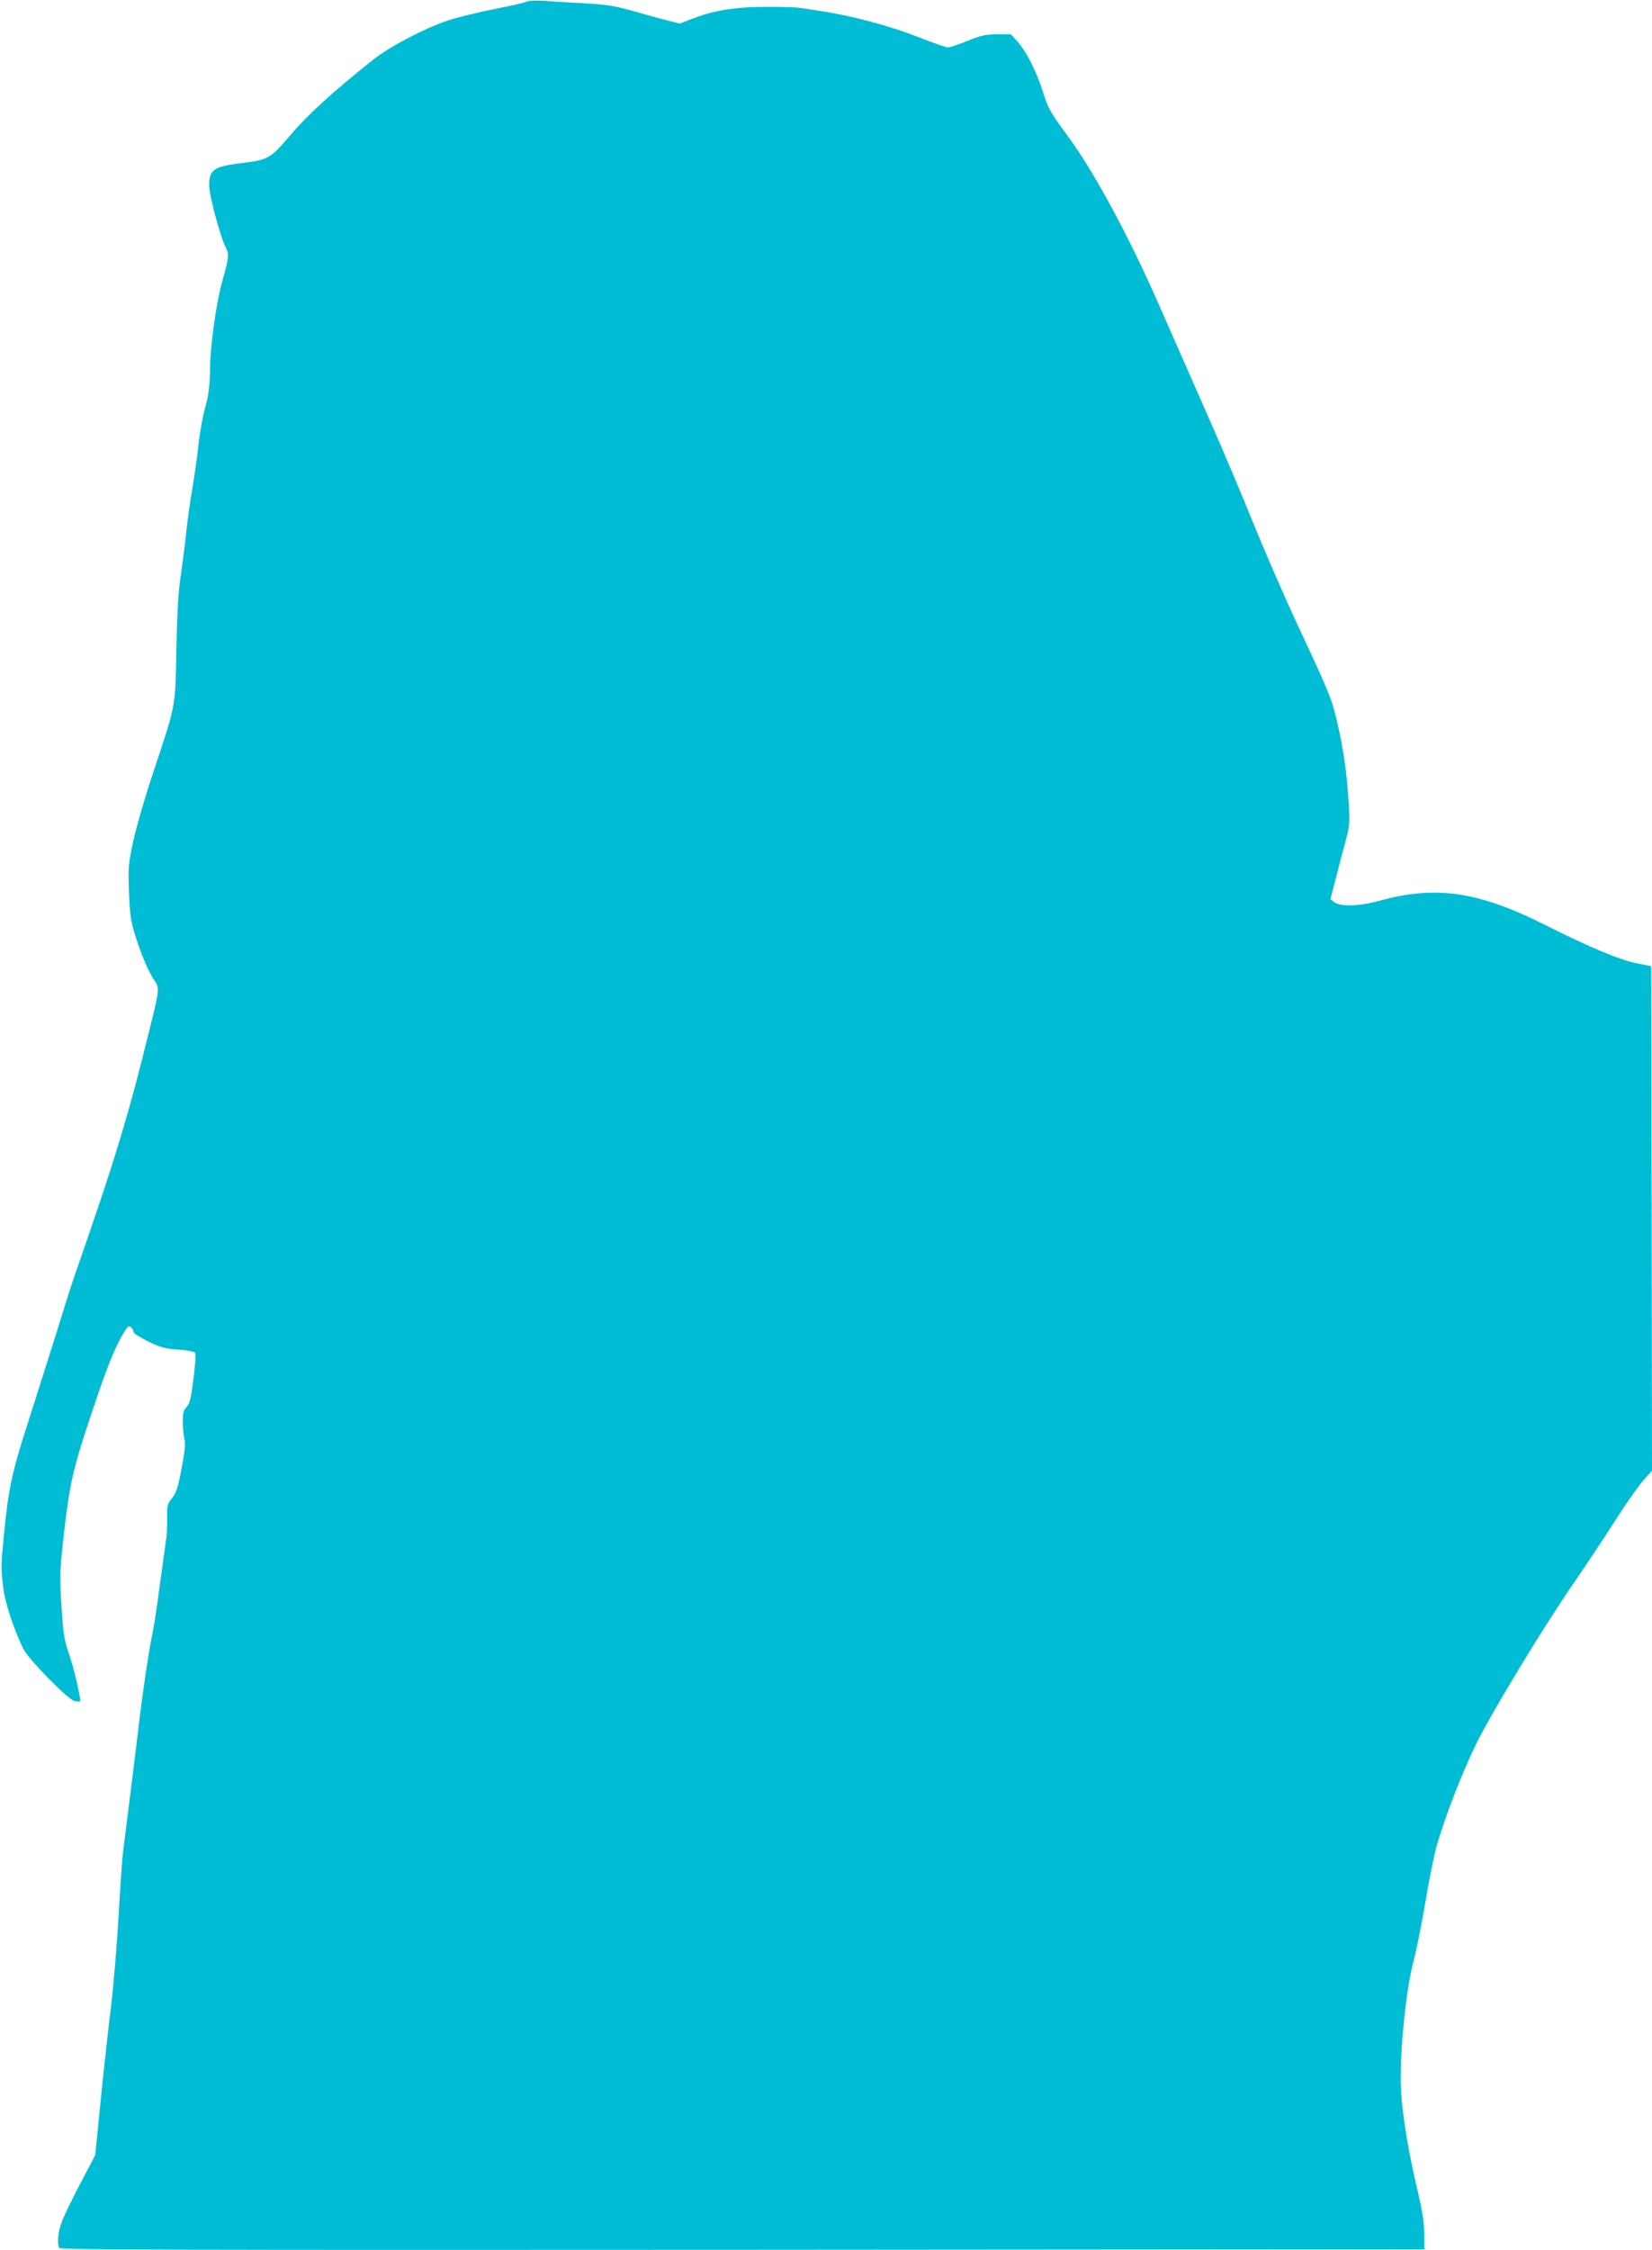 <?xml version="1.0" standalone="no"?>
<!DOCTYPE svg PUBLIC "-//W3C//DTD SVG 20010904//EN"
 "http://www.w3.org/TR/2001/REC-SVG-20010904/DTD/svg10.dtd">
<svg version="1.0" xmlns="http://www.w3.org/2000/svg"
 width="940pt" height="1280pt" viewBox="0 0 940 1280"
 preserveAspectRatio="xMidYMid meet">
<g transform="translate(0,1280) scale(0.1,-0.1)"
fill="#00bcd4" stroke="none">
<path d="M3000 12792 c-8 -6 -89 -24 -180 -42 -91 -18 -212 -47 -270 -66 -131
-43 -333 -149 -425 -222 -238 -190 -376 -316 -472 -430 -115 -135 -124 -141
-288 -161 -148 -18 -175 -38 -175 -123 0 -60 64 -298 97 -361 17 -34 15 -55
-21 -182 -36 -131 -69 -361 -71 -505 -2 -99 -7 -145 -28 -220 -14 -52 -31
-144 -37 -205 -6 -60 -22 -173 -35 -250 -13 -77 -29 -189 -35 -250 -6 -60 -20
-168 -30 -239 -15 -95 -22 -208 -26 -425 -7 -343 -1 -310 -131 -701 -47 -140
-98 -318 -115 -395 -28 -131 -29 -149 -24 -291 5 -130 10 -163 37 -250 35
-111 77 -209 110 -255 26 -36 24 -58 -20 -234 -133 -543 -202 -768 -441 -1455
-11 -30 -56 -172 -100 -315 -45 -143 -119 -377 -165 -520 -88 -275 -107 -364
-132 -620 -18 -183 -18 -197 -4 -310 11 -87 61 -238 114 -345 29 -59 252 -286
290 -296 15 -3 30 -4 32 -2 8 8 -34 190 -65 278 -25 74 -31 110 -40 265 -11
169 -10 194 13 405 30 261 49 354 116 563 120 368 169 496 231 595 17 28 23
32 35 22 8 -7 15 -19 15 -27 0 -8 37 -31 83 -54 70 -34 97 -41 170 -46 48 -3
91 -11 96 -17 6 -7 3 -64 -8 -148 -14 -113 -21 -142 -39 -161 -18 -19 -22 -35
-22 -83 0 -32 4 -76 9 -98 7 -29 3 -70 -16 -170 -20 -108 -30 -138 -54 -168
-27 -34 -29 -44 -28 -110 1 -40 -1 -93 -5 -118 -3 -25 -20 -146 -37 -269 -16
-124 -36 -252 -44 -285 -15 -65 -57 -348 -75 -506 -9 -81 -61 -497 -90 -726
-5 -39 -16 -201 -25 -360 -9 -159 -29 -399 -45 -534 -17 -135 -43 -376 -59
-537 l-29 -292 -82 -156 c-45 -86 -93 -184 -106 -218 -24 -60 -31 -131 -16
-155 7 -10 791 -12 3888 -10 l3879 3 -1 90 c-1 65 -11 131 -37 240 -62 260
-97 491 -97 639 0 218 34 526 75 678 14 51 43 197 65 324 21 128 50 272 64
320 47 168 150 432 231 595 88 176 369 640 536 884 83 121 200 297 259 390 60
94 130 192 155 219 l45 50 -2 1435 -3 1435 -85 17 c-97 20 -264 90 -515 216
-383 193 -627 228 -950 138 -109 -30 -218 -34 -253 -7 l-22 17 34 130 c18 72
43 168 56 214 21 81 22 91 11 250 -11 163 -41 342 -81 487 -23 82 -56 158
-225 519 -64 138 -168 378 -232 535 -63 157 -182 438 -265 625 -82 187 -205
466 -273 620 -172 392 -368 755 -515 955 -105 143 -116 163 -145 255 -37 118
-93 229 -145 288 l-38 42 -78 0 c-68 -1 -92 -6 -170 -38 -50 -20 -100 -37
-110 -37 -11 0 -87 27 -171 60 -158 62 -368 118 -538 145 -55 8 -114 18 -131
20 -16 3 -97 6 -180 6 -178 1 -304 -18 -423 -63 l-83 -32 -72 18 c-39 10 -127
34 -196 54 -104 29 -150 36 -270 43 -80 4 -183 10 -230 14 -47 3 -92 2 -100
-3z"/>
</g>
</svg>
